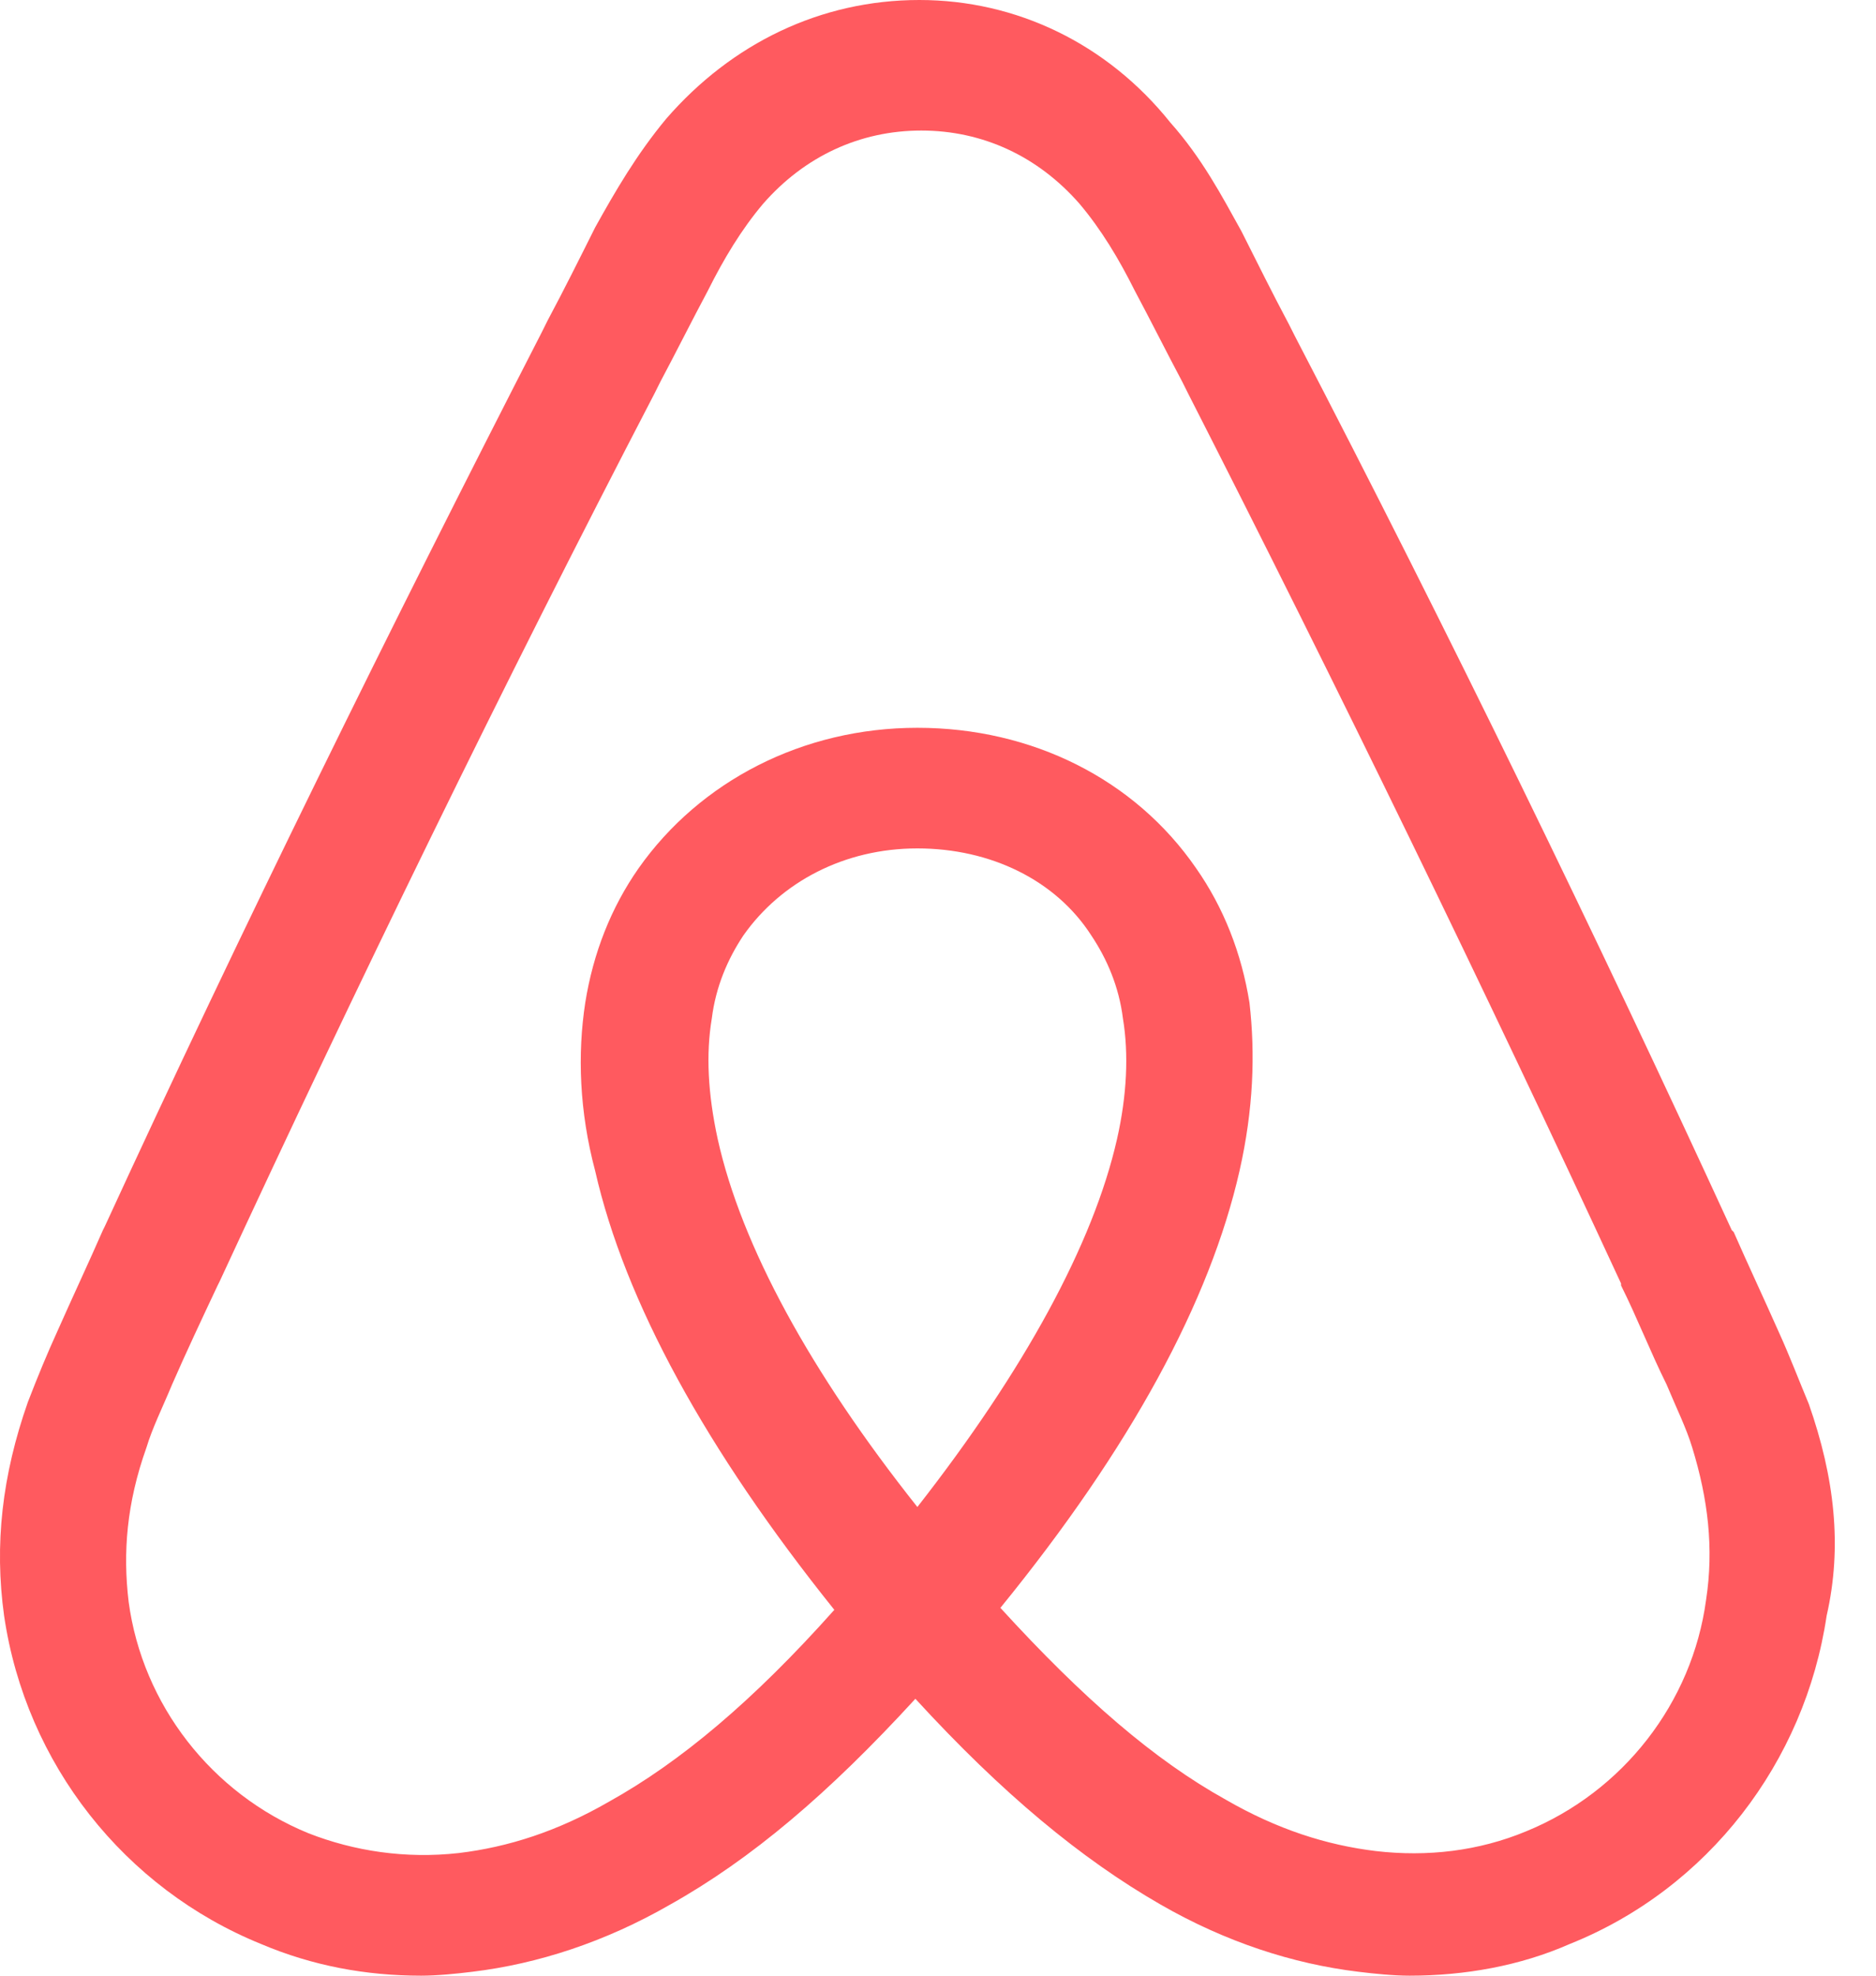 <svg width="38" height="40" viewBox="0 0 38 40" fill="none" xmlns="http://www.w3.org/2000/svg">
<path d="M36.64 28.428C36.44 27.948 36.24 27.427 36.039 26.987C35.719 26.266 35.399 25.586 35.118 24.945L35.078 24.905C32.316 18.899 29.353 12.813 26.23 6.807L26.109 6.567C25.789 5.966 25.469 5.325 25.148 4.685C24.748 3.964 24.348 3.203 23.707 2.482C22.426 0.881 20.584 0 18.622 0C16.62 0 14.818 0.881 13.497 2.402C12.896 3.123 12.456 3.884 12.055 4.605C11.735 5.245 11.415 5.886 11.094 6.486L10.974 6.727C7.891 12.733 4.888 18.819 2.125 24.825L2.085 24.905C1.805 25.546 1.485 26.226 1.165 26.947C0.964 27.387 0.764 27.868 0.564 28.388C0.043 29.87 -0.117 31.271 0.083 32.713C0.524 35.716 2.526 38.238 5.289 39.359C6.33 39.8 7.411 40 8.532 40C8.852 40 9.253 39.96 9.573 39.92C10.894 39.76 12.256 39.319 13.577 38.559C15.219 37.638 16.78 36.316 18.542 34.394C20.304 36.316 21.905 37.638 23.507 38.559C24.828 39.319 26.189 39.76 27.511 39.92C27.831 39.96 28.232 40 28.552 40C29.673 40 30.794 39.8 31.795 39.359C34.598 38.238 36.56 35.676 37 32.713C37.321 31.311 37.16 29.91 36.64 28.428ZM18.582 30.511C16.42 27.788 15.018 25.225 14.538 23.063C14.338 22.142 14.298 21.341 14.418 20.621C14.498 19.98 14.738 19.419 15.058 18.939C15.819 17.858 17.1 17.177 18.582 17.177C20.063 17.177 21.385 17.818 22.105 18.939C22.426 19.419 22.666 19.98 22.746 20.621C22.866 21.341 22.826 22.182 22.626 23.063C22.145 25.185 20.744 27.748 18.582 30.511ZM34.558 32.392C34.278 34.474 32.876 36.276 30.914 37.077C29.953 37.477 28.912 37.598 27.871 37.477C26.87 37.357 25.869 37.037 24.828 36.436C23.387 35.636 21.945 34.394 20.264 32.553C22.906 29.309 24.508 26.346 25.108 23.704C25.389 22.462 25.429 21.341 25.309 20.3C25.148 19.299 24.788 18.378 24.228 17.578C22.986 15.776 20.904 14.735 18.582 14.735C16.26 14.735 14.178 15.816 12.936 17.578C12.376 18.378 12.015 19.299 11.855 20.3C11.695 21.341 11.735 22.503 12.055 23.704C12.656 26.346 14.298 29.349 16.9 32.593C15.259 34.434 13.777 35.676 12.336 36.477C11.295 37.077 10.294 37.397 9.293 37.517C8.212 37.638 7.17 37.477 6.25 37.117C4.288 36.316 2.886 34.514 2.606 32.432C2.486 31.431 2.566 30.43 2.966 29.309C3.086 28.909 3.287 28.509 3.487 28.028C3.767 27.387 4.087 26.707 4.408 26.026L4.448 25.946C7.211 19.98 10.174 13.894 13.257 7.968L13.377 7.728C13.697 7.127 14.017 6.486 14.338 5.886C14.658 5.245 15.018 4.645 15.459 4.124C16.3 3.163 17.421 2.643 18.662 2.643C19.903 2.643 21.024 3.163 21.865 4.124C22.306 4.645 22.666 5.245 22.986 5.886C23.307 6.486 23.627 7.127 23.947 7.728L24.067 7.968C27.11 13.934 30.073 20.02 32.836 25.986V26.026C33.157 26.667 33.437 27.387 33.757 28.028C33.957 28.509 34.157 28.909 34.278 29.309C34.598 30.35 34.718 31.351 34.558 32.392Z" fill="#FF5A5F"/>
</svg>
